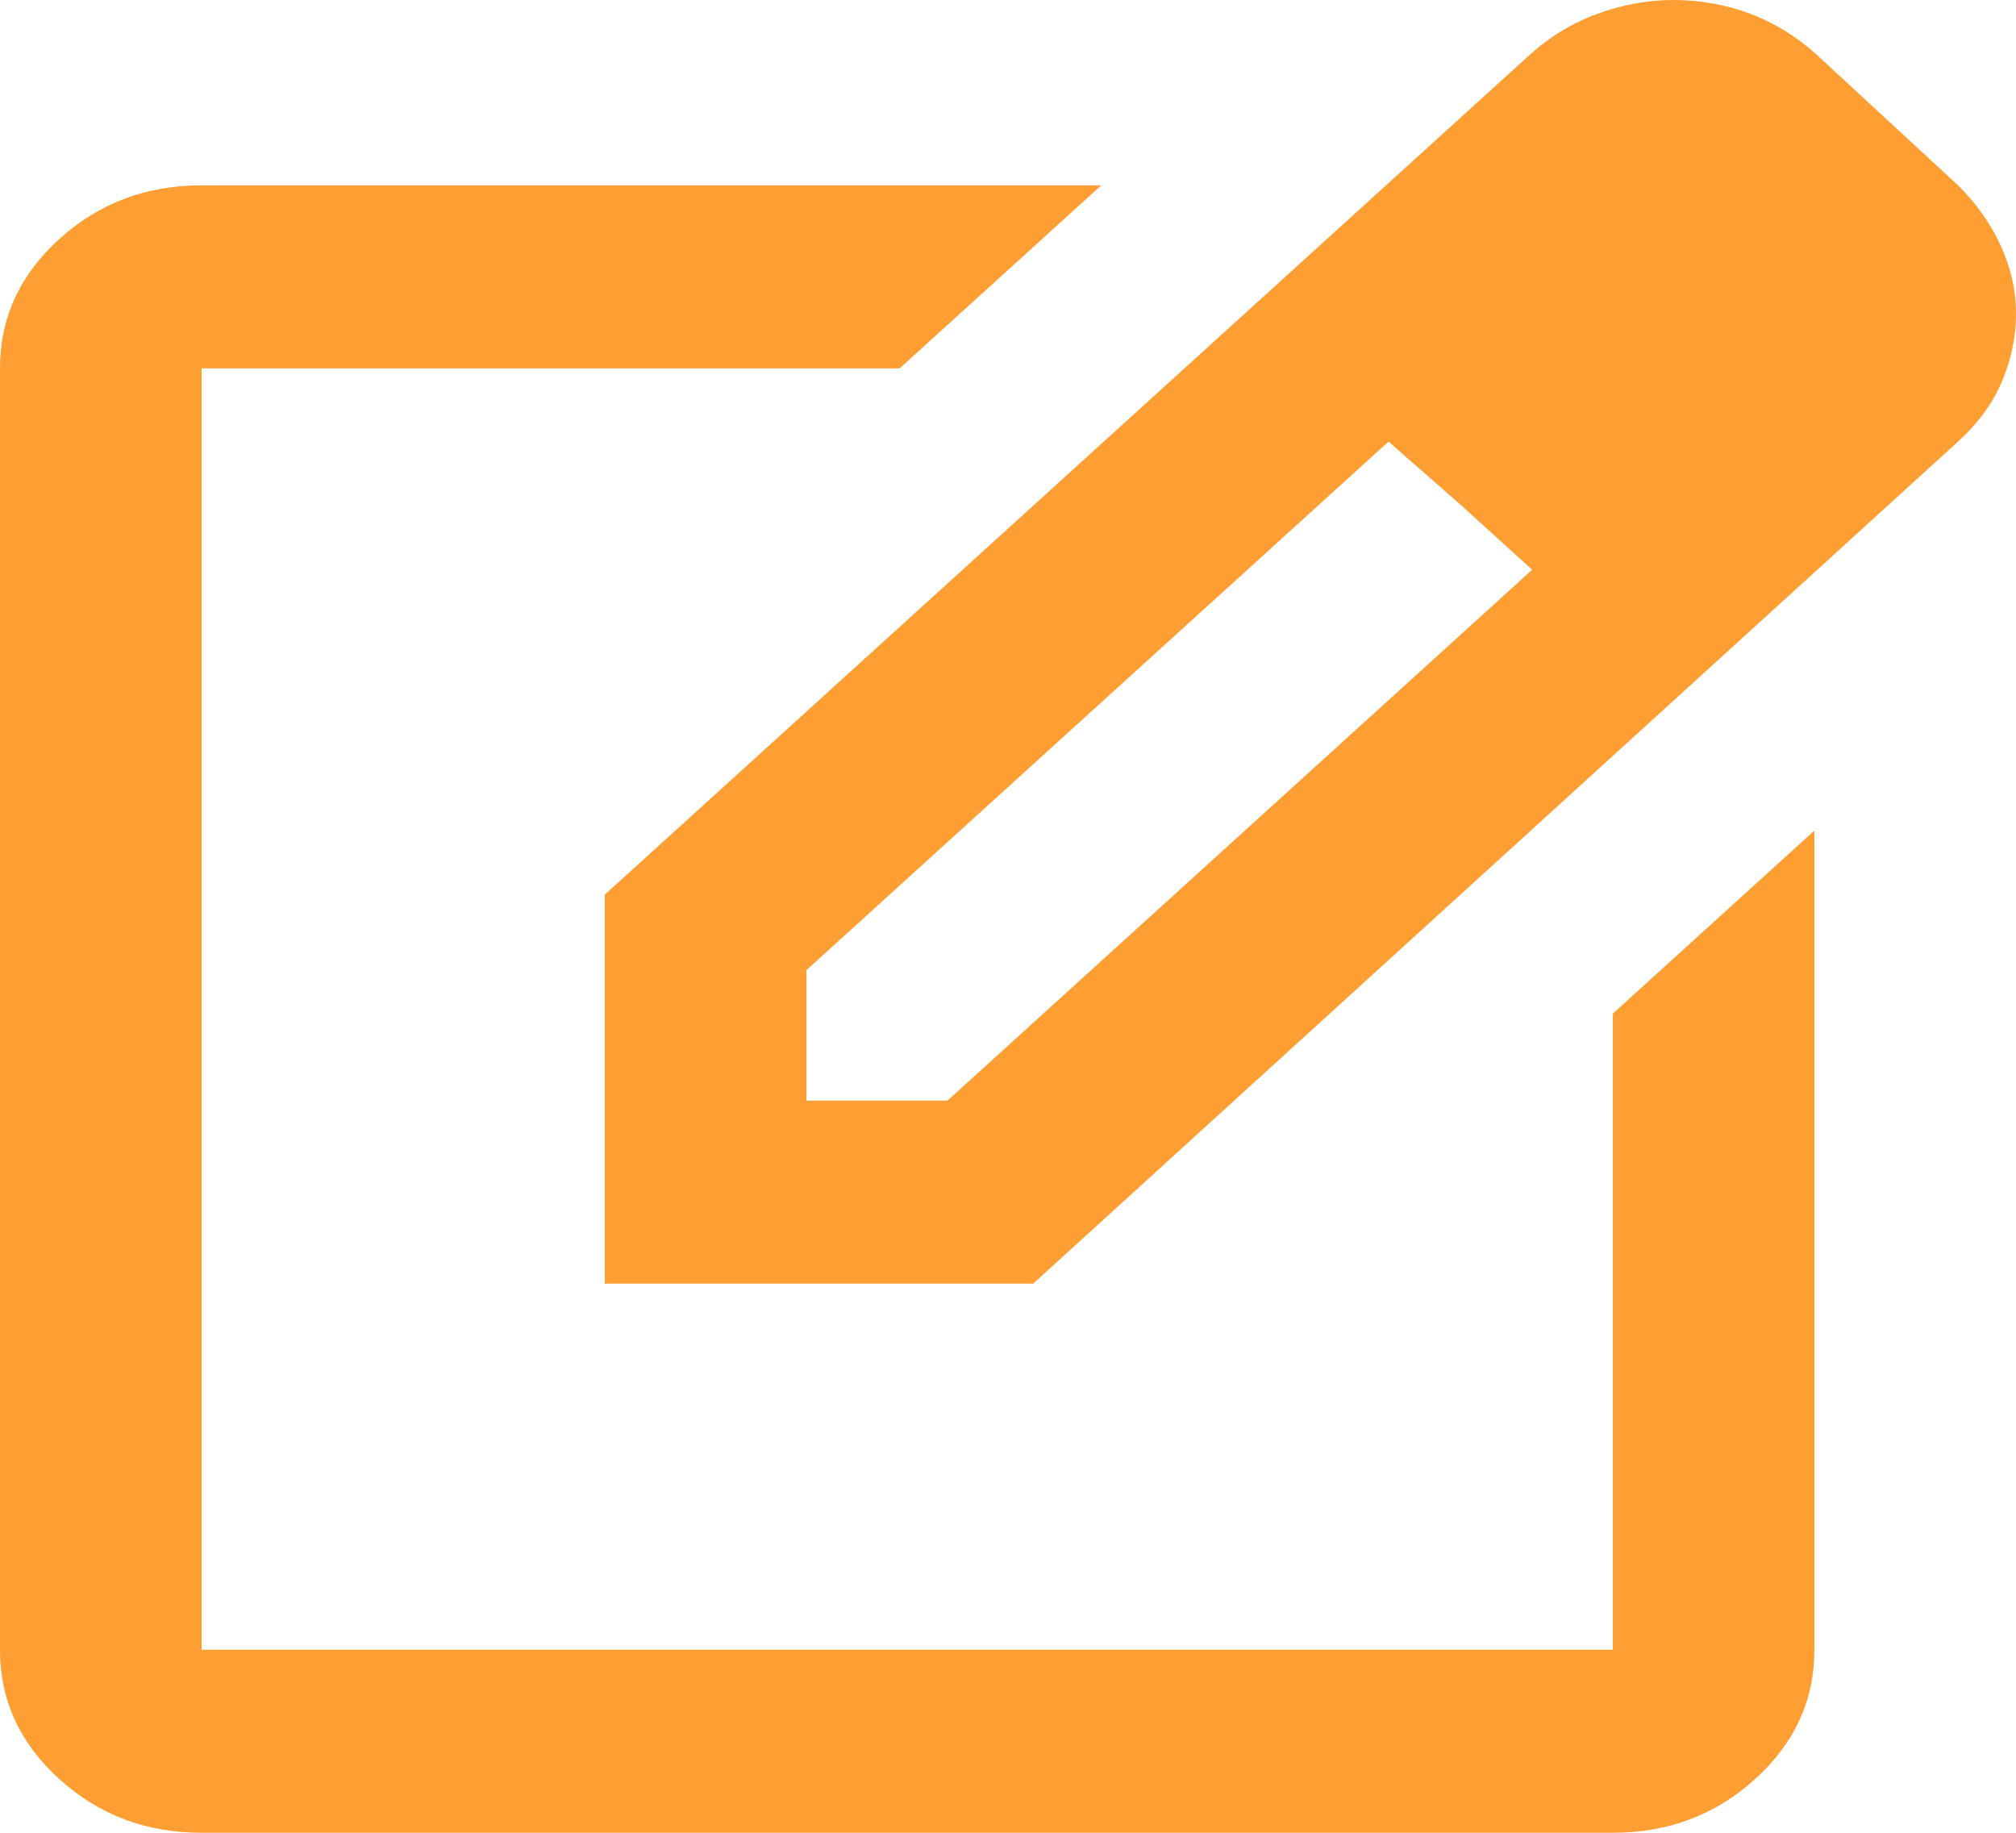<svg xmlns="http://www.w3.org/2000/svg" width="77" height="70" viewBox="0 0 77 70" fill="none"><path d="M7.7 70C5.582 70 3.77 69.315 2.262 67.946C0.754 66.577 0 64.931 0 63.009V14.07C0 12.147 0.754 10.502 2.262 9.132C3.77 7.763 5.582 7.079 7.7 7.079H42.061L34.361 14.07H7.7V63.009H61.6V38.714L69.3 31.723V63.009C69.3 64.931 68.546 66.577 67.038 67.946C65.53 69.315 63.718 70 61.6 70H7.7ZM23.1 49.026V34.17L58.424 2.097C59.194 1.398 60.06 0.874 61.023 0.524C61.985 0.175 62.947 0 63.91 0C64.937 0 65.915 0.175 66.846 0.524C67.776 0.874 68.626 1.398 69.396 2.097L74.786 7.079C75.492 7.778 76.037 8.55 76.422 9.395C76.808 10.239 77 11.099 77 11.973C77 12.846 76.823 13.706 76.471 14.551C76.118 15.395 75.556 16.167 74.786 16.866L39.462 49.026H23.1ZM30.8 42.035H36.19L58.52 21.76L55.825 19.313L53.034 16.866L30.8 37.054V42.035Z" fill="#FF9E32"></path></svg>